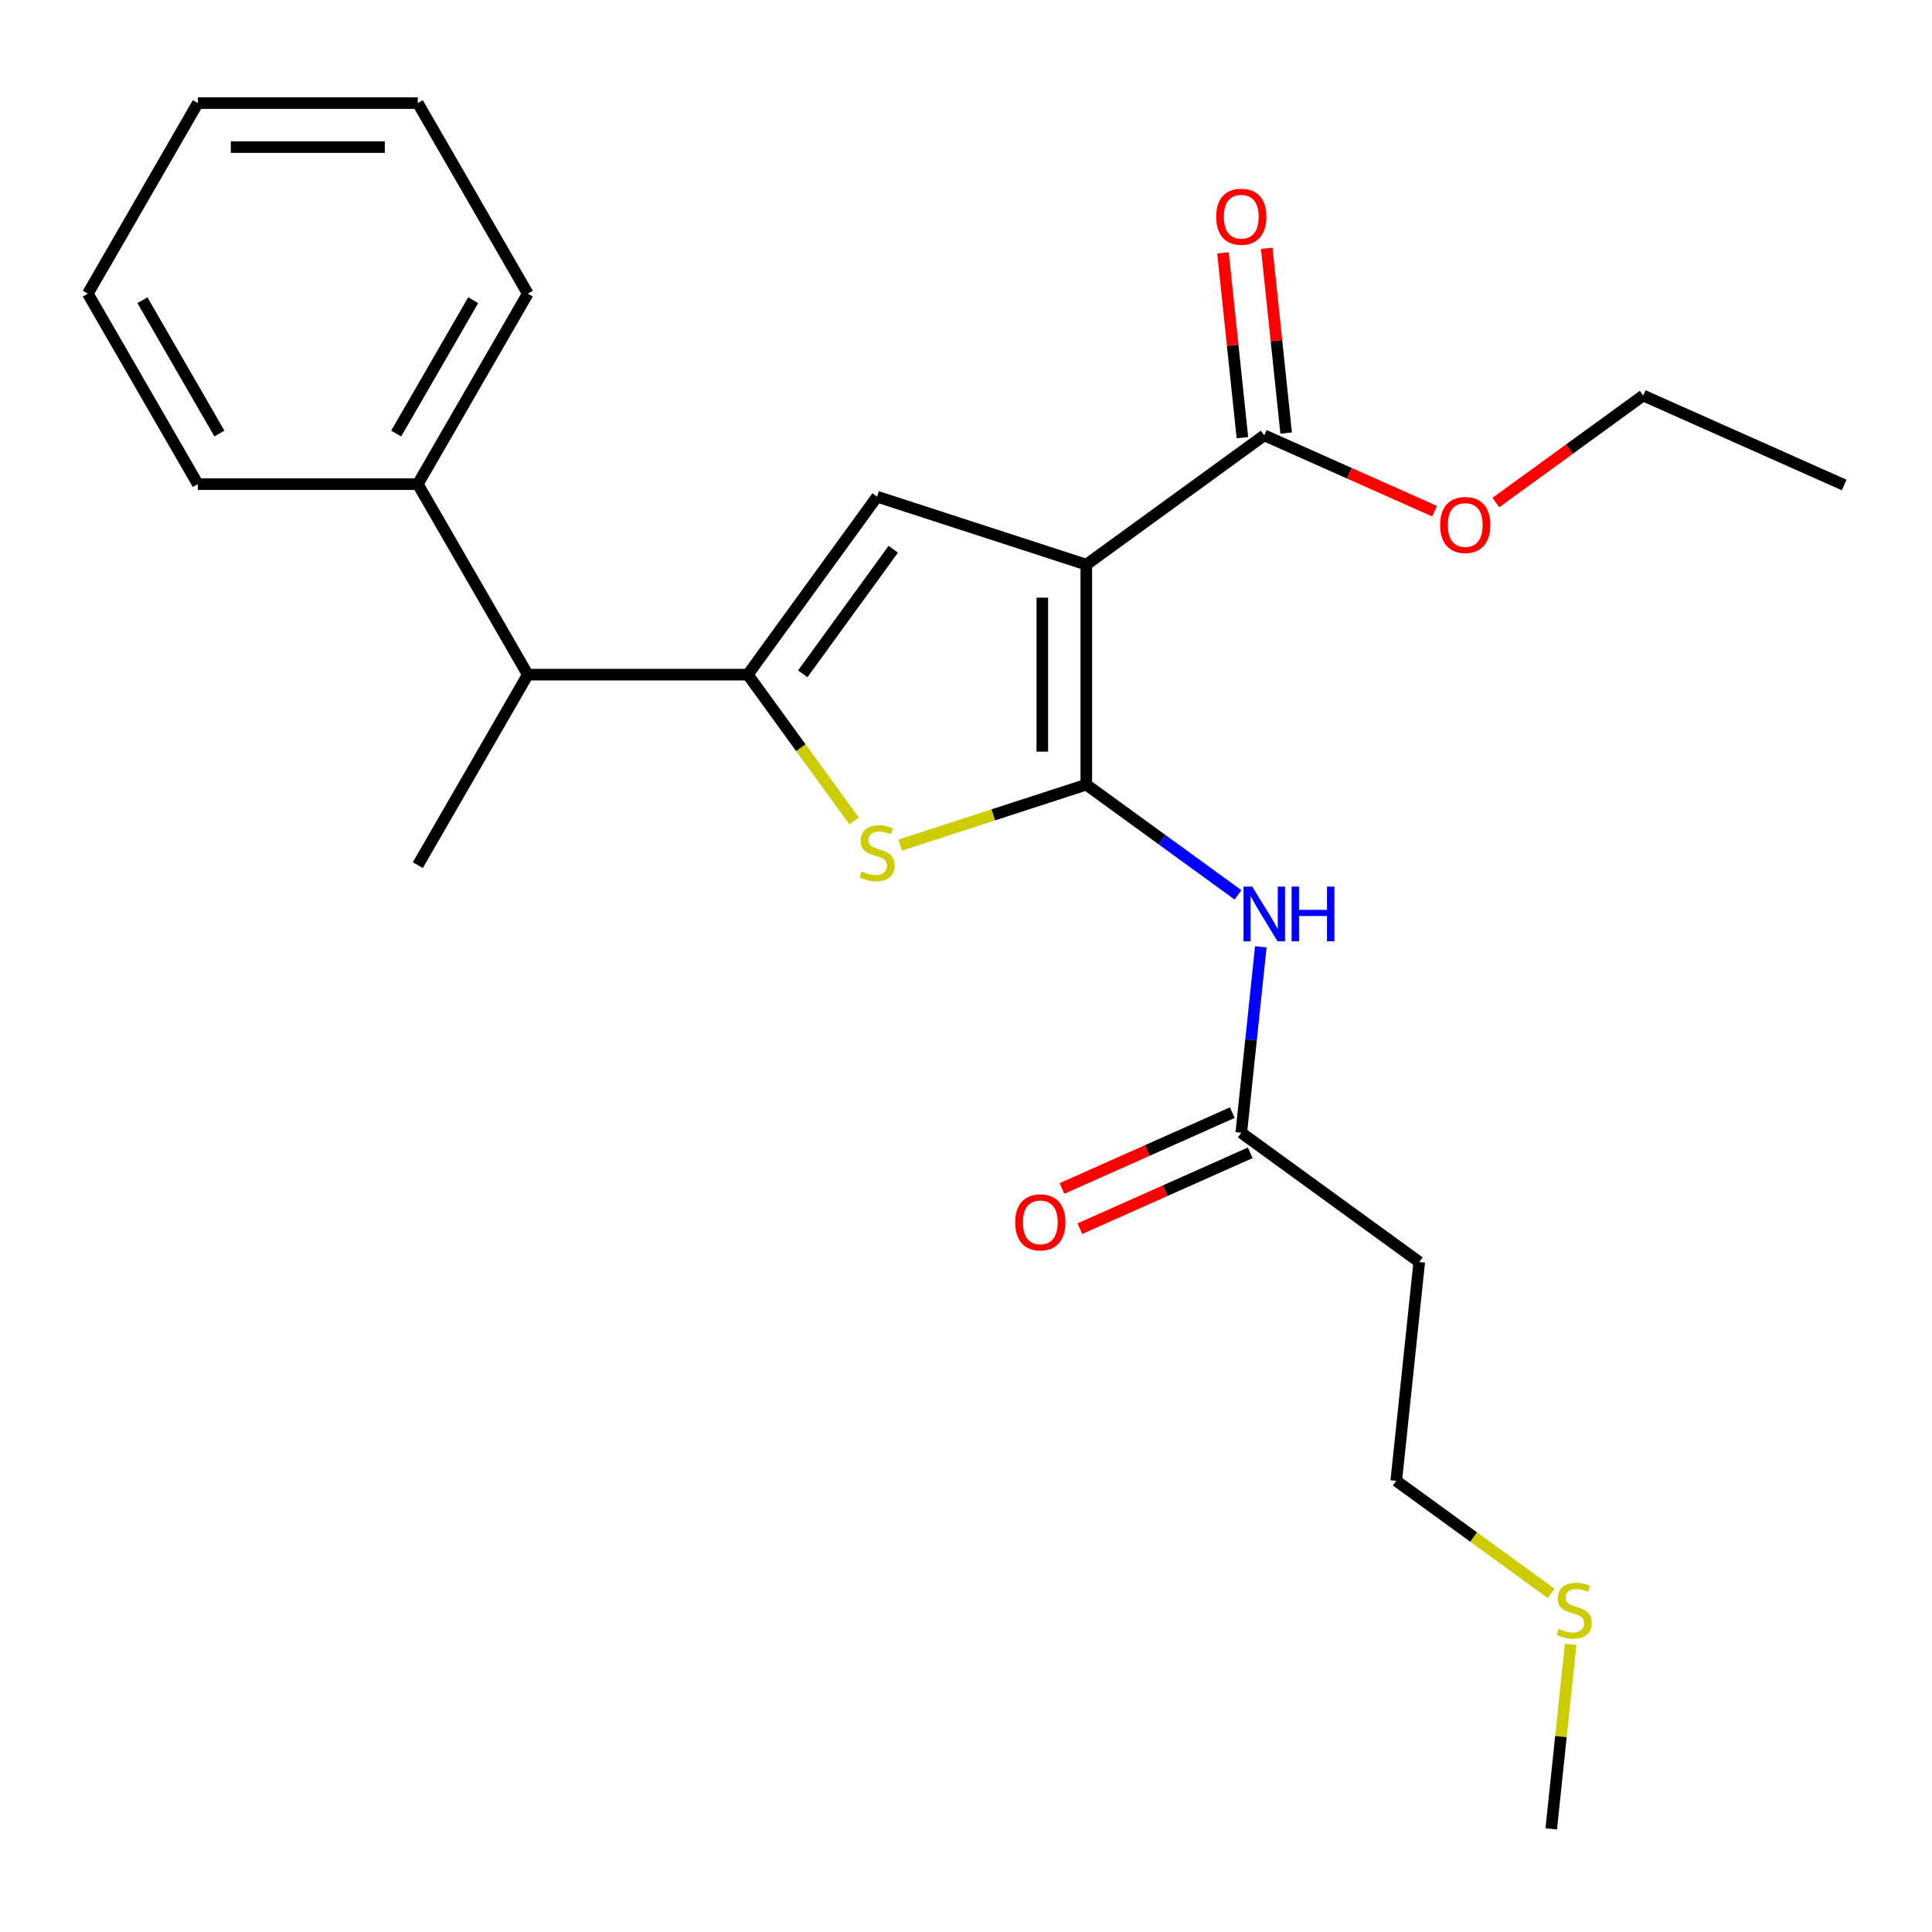 <?xml version='1.0' encoding='iso-8859-1'?>
<svg version='1.1' baseProfile='full'
              xmlns='http://www.w3.org/2000/svg'
                      xmlns:rdkit='http://www.rdkit.org/xml'
                      xmlns:xlink='http://www.w3.org/1999/xlink'
                  xml:space='preserve'
width='1000px' height='1000px' viewBox='0 0 1000 1000'>
<!-- END OF HEADER -->
<rect style='opacity:1.0;fill:#FFFFFF;stroke:none' width='1000' height='1000' x='0' y='0'> </rect>
<path class='bond-0' d='M 387.048,349.195 L 453.976,257.077' style='fill:none;fill-rule:evenodd;stroke:#000000;stroke-width:6px;stroke-linecap:butt;stroke-linejoin:miter;stroke-opacity:1' />
<path class='bond-0' d='M 415.511,348.763 L 462.361,284.28' style='fill:none;fill-rule:evenodd;stroke:#000000;stroke-width:6px;stroke-linecap:butt;stroke-linejoin:miter;stroke-opacity:1' />
<path class='bond-1' d='M 387.048,349.195 L 414.549,387.047' style='fill:none;fill-rule:evenodd;stroke:#000000;stroke-width:6px;stroke-linecap:butt;stroke-linejoin:miter;stroke-opacity:1' />
<path class='bond-1' d='M 414.549,387.047 L 442.05,424.898' style='fill:none;fill-rule:evenodd;stroke:#CCCC00;stroke-width:6px;stroke-linecap:butt;stroke-linejoin:miter;stroke-opacity:1' />
<path class='bond-2' d='M 387.048,349.195 L 273.184,349.195' style='fill:none;fill-rule:evenodd;stroke:#000000;stroke-width:6px;stroke-linecap:butt;stroke-linejoin:miter;stroke-opacity:1' />
<path class='bond-3' d='M 453.976,257.077 L 562.268,292.263' style='fill:none;fill-rule:evenodd;stroke:#000000;stroke-width:6px;stroke-linecap:butt;stroke-linejoin:miter;stroke-opacity:1' />
<path class='bond-4' d='M 562.268,292.263 L 562.268,406.127' style='fill:none;fill-rule:evenodd;stroke:#000000;stroke-width:6px;stroke-linecap:butt;stroke-linejoin:miter;stroke-opacity:1' />
<path class='bond-4' d='M 539.495,309.343 L 539.495,389.048' style='fill:none;fill-rule:evenodd;stroke:#000000;stroke-width:6px;stroke-linecap:butt;stroke-linejoin:miter;stroke-opacity:1' />
<path class='bond-5' d='M 562.268,292.263 L 654.386,225.335' style='fill:none;fill-rule:evenodd;stroke:#000000;stroke-width:6px;stroke-linecap:butt;stroke-linejoin:miter;stroke-opacity:1' />
<path class='bond-6' d='M 562.268,406.127 L 514.085,421.783' style='fill:none;fill-rule:evenodd;stroke:#000000;stroke-width:6px;stroke-linecap:butt;stroke-linejoin:miter;stroke-opacity:1' />
<path class='bond-6' d='M 514.085,421.783 L 465.903,437.438' style='fill:none;fill-rule:evenodd;stroke:#CCCC00;stroke-width:6px;stroke-linecap:butt;stroke-linejoin:miter;stroke-opacity:1' />
<path class='bond-7' d='M 562.268,406.127 L 601.534,434.656' style='fill:none;fill-rule:evenodd;stroke:#000000;stroke-width:6px;stroke-linecap:butt;stroke-linejoin:miter;stroke-opacity:1' />
<path class='bond-7' d='M 601.534,434.656 L 640.8,463.184' style='fill:none;fill-rule:evenodd;stroke:#0000FF;stroke-width:6px;stroke-linecap:butt;stroke-linejoin:miter;stroke-opacity:1' />
<path class='bond-8' d='M 652.599,490.062 L 647.541,538.179' style='fill:none;fill-rule:evenodd;stroke:#0000FF;stroke-width:6px;stroke-linecap:butt;stroke-linejoin:miter;stroke-opacity:1' />
<path class='bond-8' d='M 647.541,538.179 L 642.484,586.296' style='fill:none;fill-rule:evenodd;stroke:#000000;stroke-width:6px;stroke-linecap:butt;stroke-linejoin:miter;stroke-opacity:1' />
<path class='bond-9' d='M 654.386,225.335 L 698.473,244.964' style='fill:none;fill-rule:evenodd;stroke:#000000;stroke-width:6px;stroke-linecap:butt;stroke-linejoin:miter;stroke-opacity:1' />
<path class='bond-9' d='M 698.473,244.964 L 742.56,264.593' style='fill:none;fill-rule:evenodd;stroke:#FF0000;stroke-width:6px;stroke-linecap:butt;stroke-linejoin:miter;stroke-opacity:1' />
<path class='bond-10' d='M 665.71,224.145 L 660.684,176.328' style='fill:none;fill-rule:evenodd;stroke:#000000;stroke-width:6px;stroke-linecap:butt;stroke-linejoin:miter;stroke-opacity:1' />
<path class='bond-10' d='M 660.684,176.328 L 655.659,128.511' style='fill:none;fill-rule:evenodd;stroke:#FF0000;stroke-width:6px;stroke-linecap:butt;stroke-linejoin:miter;stroke-opacity:1' />
<path class='bond-10' d='M 643.062,226.525 L 638.036,178.708' style='fill:none;fill-rule:evenodd;stroke:#000000;stroke-width:6px;stroke-linecap:butt;stroke-linejoin:miter;stroke-opacity:1' />
<path class='bond-10' d='M 638.036,178.708 L 633.011,130.891' style='fill:none;fill-rule:evenodd;stroke:#FF0000;stroke-width:6px;stroke-linecap:butt;stroke-linejoin:miter;stroke-opacity:1' />
<path class='bond-11' d='M 774.253,260.135 L 812.389,232.427' style='fill:none;fill-rule:evenodd;stroke:#FF0000;stroke-width:6px;stroke-linecap:butt;stroke-linejoin:miter;stroke-opacity:1' />
<path class='bond-11' d='M 812.389,232.427 L 850.525,204.72' style='fill:none;fill-rule:evenodd;stroke:#000000;stroke-width:6px;stroke-linecap:butt;stroke-linejoin:miter;stroke-opacity:1' />
<path class='bond-12' d='M 850.525,204.72 L 954.545,251.033' style='fill:none;fill-rule:evenodd;stroke:#000000;stroke-width:6px;stroke-linecap:butt;stroke-linejoin:miter;stroke-opacity:1' />
<path class='bond-13' d='M 637.853,575.894 L 593.766,595.523' style='fill:none;fill-rule:evenodd;stroke:#000000;stroke-width:6px;stroke-linecap:butt;stroke-linejoin:miter;stroke-opacity:1' />
<path class='bond-13' d='M 593.766,595.523 L 549.679,615.152' style='fill:none;fill-rule:evenodd;stroke:#FF0000;stroke-width:6px;stroke-linecap:butt;stroke-linejoin:miter;stroke-opacity:1' />
<path class='bond-13' d='M 647.115,596.698 L 603.028,616.327' style='fill:none;fill-rule:evenodd;stroke:#000000;stroke-width:6px;stroke-linecap:butt;stroke-linejoin:miter;stroke-opacity:1' />
<path class='bond-13' d='M 603.028,616.327 L 558.942,635.956' style='fill:none;fill-rule:evenodd;stroke:#FF0000;stroke-width:6px;stroke-linecap:butt;stroke-linejoin:miter;stroke-opacity:1' />
<path class='bond-14' d='M 642.484,586.296 L 734.602,653.224' style='fill:none;fill-rule:evenodd;stroke:#000000;stroke-width:6px;stroke-linecap:butt;stroke-linejoin:miter;stroke-opacity:1' />
<path class='bond-15' d='M 734.602,653.224 L 722.7,766.465' style='fill:none;fill-rule:evenodd;stroke:#000000;stroke-width:6px;stroke-linecap:butt;stroke-linejoin:miter;stroke-opacity:1' />
<path class='bond-16' d='M 722.7,766.465 L 762.796,795.596' style='fill:none;fill-rule:evenodd;stroke:#000000;stroke-width:6px;stroke-linecap:butt;stroke-linejoin:miter;stroke-opacity:1' />
<path class='bond-16' d='M 762.796,795.596 L 802.892,824.728' style='fill:none;fill-rule:evenodd;stroke:#CCCC00;stroke-width:6px;stroke-linecap:butt;stroke-linejoin:miter;stroke-opacity:1' />
<path class='bond-17' d='M 812.956,851.119 L 807.936,898.877' style='fill:none;fill-rule:evenodd;stroke:#CCCC00;stroke-width:6px;stroke-linecap:butt;stroke-linejoin:miter;stroke-opacity:1' />
<path class='bond-17' d='M 807.936,898.877 L 802.917,946.634' style='fill:none;fill-rule:evenodd;stroke:#000000;stroke-width:6px;stroke-linecap:butt;stroke-linejoin:miter;stroke-opacity:1' />
<path class='bond-18' d='M 273.184,349.195 L 216.251,250.586' style='fill:none;fill-rule:evenodd;stroke:#000000;stroke-width:6px;stroke-linecap:butt;stroke-linejoin:miter;stroke-opacity:1' />
<path class='bond-19' d='M 273.184,349.195 L 216.251,447.805' style='fill:none;fill-rule:evenodd;stroke:#000000;stroke-width:6px;stroke-linecap:butt;stroke-linejoin:miter;stroke-opacity:1' />
<path class='bond-20' d='M 216.251,250.586 L 273.184,151.976' style='fill:none;fill-rule:evenodd;stroke:#000000;stroke-width:6px;stroke-linecap:butt;stroke-linejoin:miter;stroke-opacity:1' />
<path class='bond-20' d='M 205.069,224.408 L 244.922,155.381' style='fill:none;fill-rule:evenodd;stroke:#000000;stroke-width:6px;stroke-linecap:butt;stroke-linejoin:miter;stroke-opacity:1' />
<path class='bond-21' d='M 216.251,250.586 L 102.387,250.586' style='fill:none;fill-rule:evenodd;stroke:#000000;stroke-width:6px;stroke-linecap:butt;stroke-linejoin:miter;stroke-opacity:1' />
<path class='bond-22' d='M 273.184,151.976 L 216.251,53.366' style='fill:none;fill-rule:evenodd;stroke:#000000;stroke-width:6px;stroke-linecap:butt;stroke-linejoin:miter;stroke-opacity:1' />
<path class='bond-23' d='M 216.251,53.366 L 102.387,53.366' style='fill:none;fill-rule:evenodd;stroke:#000000;stroke-width:6px;stroke-linecap:butt;stroke-linejoin:miter;stroke-opacity:1' />
<path class='bond-23' d='M 199.172,76.139 L 119.467,76.139' style='fill:none;fill-rule:evenodd;stroke:#000000;stroke-width:6px;stroke-linecap:butt;stroke-linejoin:miter;stroke-opacity:1' />
<path class='bond-24' d='M 102.387,53.366 L 45.455,151.976' style='fill:none;fill-rule:evenodd;stroke:#000000;stroke-width:6px;stroke-linecap:butt;stroke-linejoin:miter;stroke-opacity:1' />
<path class='bond-25' d='M 45.455,151.976 L 102.387,250.586' style='fill:none;fill-rule:evenodd;stroke:#000000;stroke-width:6px;stroke-linecap:butt;stroke-linejoin:miter;stroke-opacity:1' />
<path class='bond-25' d='M 73.716,155.381 L 113.569,224.408' style='fill:none;fill-rule:evenodd;stroke:#000000;stroke-width:6px;stroke-linecap:butt;stroke-linejoin:miter;stroke-opacity:1' />
<path  class='atom-4' d='M 445.976 451.034
Q 446.296 451.154, 447.616 451.714
Q 448.936 452.274, 450.376 452.634
Q 451.856 452.954, 453.296 452.954
Q 455.976 452.954, 457.536 451.674
Q 459.096 450.354, 459.096 448.074
Q 459.096 446.514, 458.296 445.554
Q 457.536 444.594, 456.336 444.074
Q 455.136 443.554, 453.136 442.954
Q 450.616 442.194, 449.096 441.474
Q 447.616 440.754, 446.536 439.234
Q 445.496 437.714, 445.496 435.154
Q 445.496 431.594, 447.896 429.394
Q 450.336 427.194, 455.136 427.194
Q 458.416 427.194, 462.136 428.754
L 461.216 431.834
Q 457.816 430.434, 455.256 430.434
Q 452.496 430.434, 450.976 431.594
Q 449.456 432.714, 449.496 434.674
Q 449.496 436.194, 450.256 437.114
Q 451.056 438.034, 452.176 438.554
Q 453.336 439.074, 455.256 439.674
Q 457.816 440.474, 459.336 441.274
Q 460.856 442.074, 461.936 443.714
Q 463.056 445.314, 463.056 448.074
Q 463.056 451.994, 460.416 454.114
Q 457.816 456.194, 453.456 456.194
Q 450.936 456.194, 449.016 455.634
Q 447.136 455.114, 444.896 454.194
L 445.976 451.034
' fill='#CCCC00'/>
<path  class='atom-5' d='M 648.126 458.895
L 657.406 473.895
Q 658.326 475.375, 659.806 478.055
Q 661.286 480.735, 661.366 480.895
L 661.366 458.895
L 665.126 458.895
L 665.126 487.215
L 661.246 487.215
L 651.286 470.815
Q 650.126 468.895, 648.886 466.695
Q 647.686 464.495, 647.326 463.815
L 647.326 487.215
L 643.646 487.215
L 643.646 458.895
L 648.126 458.895
' fill='#0000FF'/>
<path  class='atom-5' d='M 668.526 458.895
L 672.366 458.895
L 672.366 470.935
L 686.846 470.935
L 686.846 458.895
L 690.686 458.895
L 690.686 487.215
L 686.846 487.215
L 686.846 474.135
L 672.366 474.135
L 672.366 487.215
L 668.526 487.215
L 668.526 458.895
' fill='#0000FF'/>
<path  class='atom-7' d='M 745.407 271.728
Q 745.407 264.928, 748.767 261.128
Q 752.127 257.328, 758.407 257.328
Q 764.687 257.328, 768.047 261.128
Q 771.407 264.928, 771.407 271.728
Q 771.407 278.608, 768.007 282.528
Q 764.607 286.408, 758.407 286.408
Q 752.167 286.408, 748.767 282.528
Q 745.407 278.648, 745.407 271.728
M 758.407 283.208
Q 762.727 283.208, 765.047 280.328
Q 767.407 277.408, 767.407 271.728
Q 767.407 266.168, 765.047 263.368
Q 762.727 260.528, 758.407 260.528
Q 754.087 260.528, 751.727 263.328
Q 749.407 266.128, 749.407 271.728
Q 749.407 277.448, 751.727 280.328
Q 754.087 283.208, 758.407 283.208
' fill='#FF0000'/>
<path  class='atom-9' d='M 629.484 112.174
Q 629.484 105.374, 632.844 101.574
Q 636.204 97.774, 642.484 97.774
Q 648.764 97.774, 652.124 101.574
Q 655.484 105.374, 655.484 112.174
Q 655.484 119.054, 652.084 122.974
Q 648.684 126.854, 642.484 126.854
Q 636.244 126.854, 632.844 122.974
Q 629.484 119.094, 629.484 112.174
M 642.484 123.654
Q 646.804 123.654, 649.124 120.774
Q 651.484 117.854, 651.484 112.174
Q 651.484 106.614, 649.124 103.814
Q 646.804 100.974, 642.484 100.974
Q 638.164 100.974, 635.804 103.774
Q 633.484 106.574, 633.484 112.174
Q 633.484 117.894, 635.804 120.774
Q 638.164 123.654, 642.484 123.654
' fill='#FF0000'/>
<path  class='atom-12' d='M 525.464 632.689
Q 525.464 625.889, 528.824 622.089
Q 532.184 618.289, 538.464 618.289
Q 544.744 618.289, 548.104 622.089
Q 551.464 625.889, 551.464 632.689
Q 551.464 639.569, 548.064 643.489
Q 544.664 647.369, 538.464 647.369
Q 532.224 647.369, 528.824 643.489
Q 525.464 639.609, 525.464 632.689
M 538.464 644.169
Q 542.784 644.169, 545.104 641.289
Q 547.464 638.369, 547.464 632.689
Q 547.464 627.129, 545.104 624.329
Q 542.784 621.489, 538.464 621.489
Q 534.144 621.489, 531.784 624.289
Q 529.464 627.089, 529.464 632.689
Q 529.464 638.409, 531.784 641.289
Q 534.144 644.169, 538.464 644.169
' fill='#FF0000'/>
<path  class='atom-15' d='M 806.819 843.113
Q 807.139 843.233, 808.459 843.793
Q 809.779 844.353, 811.219 844.713
Q 812.699 845.033, 814.139 845.033
Q 816.819 845.033, 818.379 843.753
Q 819.939 842.433, 819.939 840.153
Q 819.939 838.593, 819.139 837.633
Q 818.379 836.673, 817.179 836.153
Q 815.979 835.633, 813.979 835.033
Q 811.459 834.273, 809.939 833.553
Q 808.459 832.833, 807.379 831.313
Q 806.339 829.793, 806.339 827.233
Q 806.339 823.673, 808.739 821.473
Q 811.179 819.273, 815.979 819.273
Q 819.259 819.273, 822.979 820.833
L 822.059 823.913
Q 818.659 822.513, 816.099 822.513
Q 813.339 822.513, 811.819 823.673
Q 810.299 824.793, 810.339 826.753
Q 810.339 828.273, 811.099 829.193
Q 811.899 830.113, 813.019 830.633
Q 814.179 831.153, 816.099 831.753
Q 818.659 832.553, 820.179 833.353
Q 821.699 834.153, 822.779 835.793
Q 823.899 837.393, 823.899 840.153
Q 823.899 844.073, 821.259 846.193
Q 818.659 848.273, 814.299 848.273
Q 811.779 848.273, 809.859 847.713
Q 807.979 847.193, 805.739 846.273
L 806.819 843.113
' fill='#CCCC00'/>
</svg>
